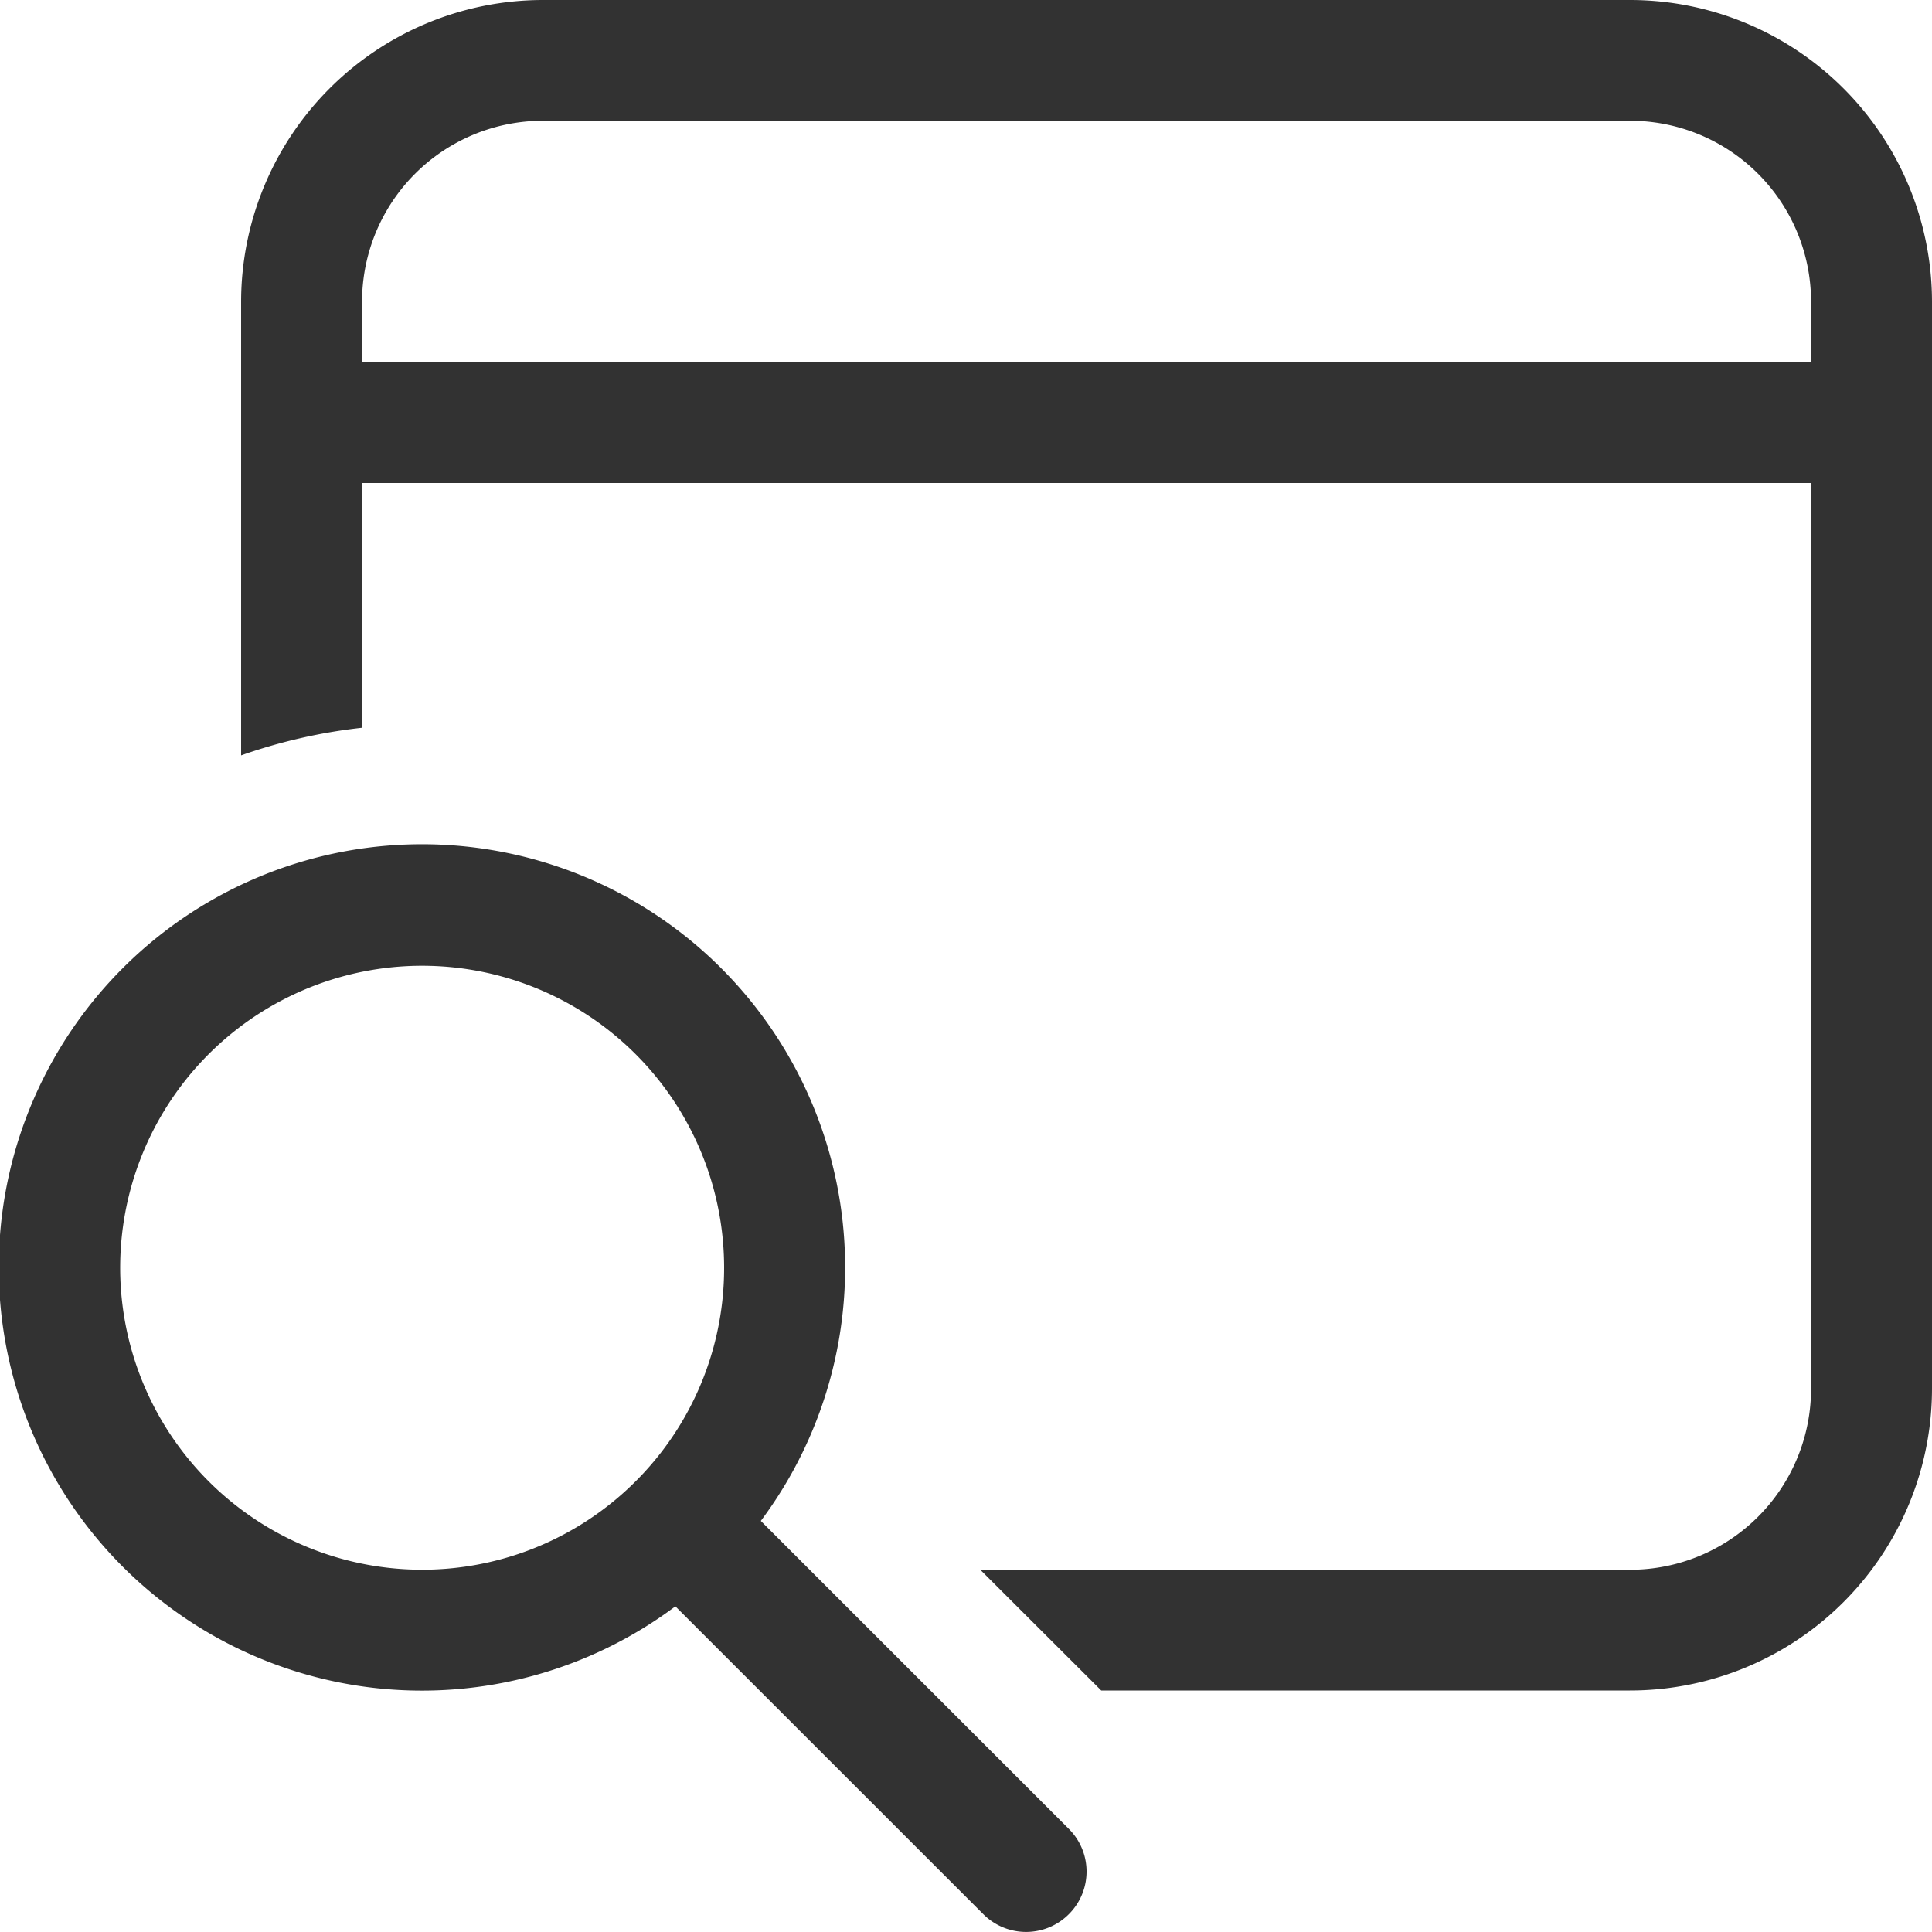 <svg xmlns="http://www.w3.org/2000/svg" width="50" height="50" viewBox="0 0 50 50">
  <defs>
    <style>
      .cls-1 {
        fill: #323232;
        fill-rule: evenodd;
      }
    </style>
  </defs>
  <path id="IMG" class="cls-1" d="M1470,857.812a7.815,7.815,0,0,0-7.82-7.812h-28.13a7.815,7.815,0,0,0-7.81,7.812v11.737a14.039,14.039,0,0,1,3.13-.715V862.5h37.5v23.437a4.683,4.683,0,0,1-4.69,4.688h-16.81l3.13,3.125h13.68a7.815,7.815,0,0,0,7.82-7.813V857.812Zm-35.95-4.687h28.13a4.683,4.683,0,0,1,4.69,4.687v1.562h-37.5v-1.562a4.683,4.683,0,0,1,4.68-4.687h0Zm3.43,38.446a10.952,10.952,0,1,1,2.21-2.21l7.97,7.969a1.558,1.558,0,0,1,0,2.211,1.563,1.563,0,0,1-2.21,0l-7.97-7.968v0Zm1.26-8.759a7.815,7.815,0,1,0-2.29,5.524,7.794,7.794,0,0,0,2.29-5.524h0Z" transform="translate(-1420 -850)"/>
</svg>
